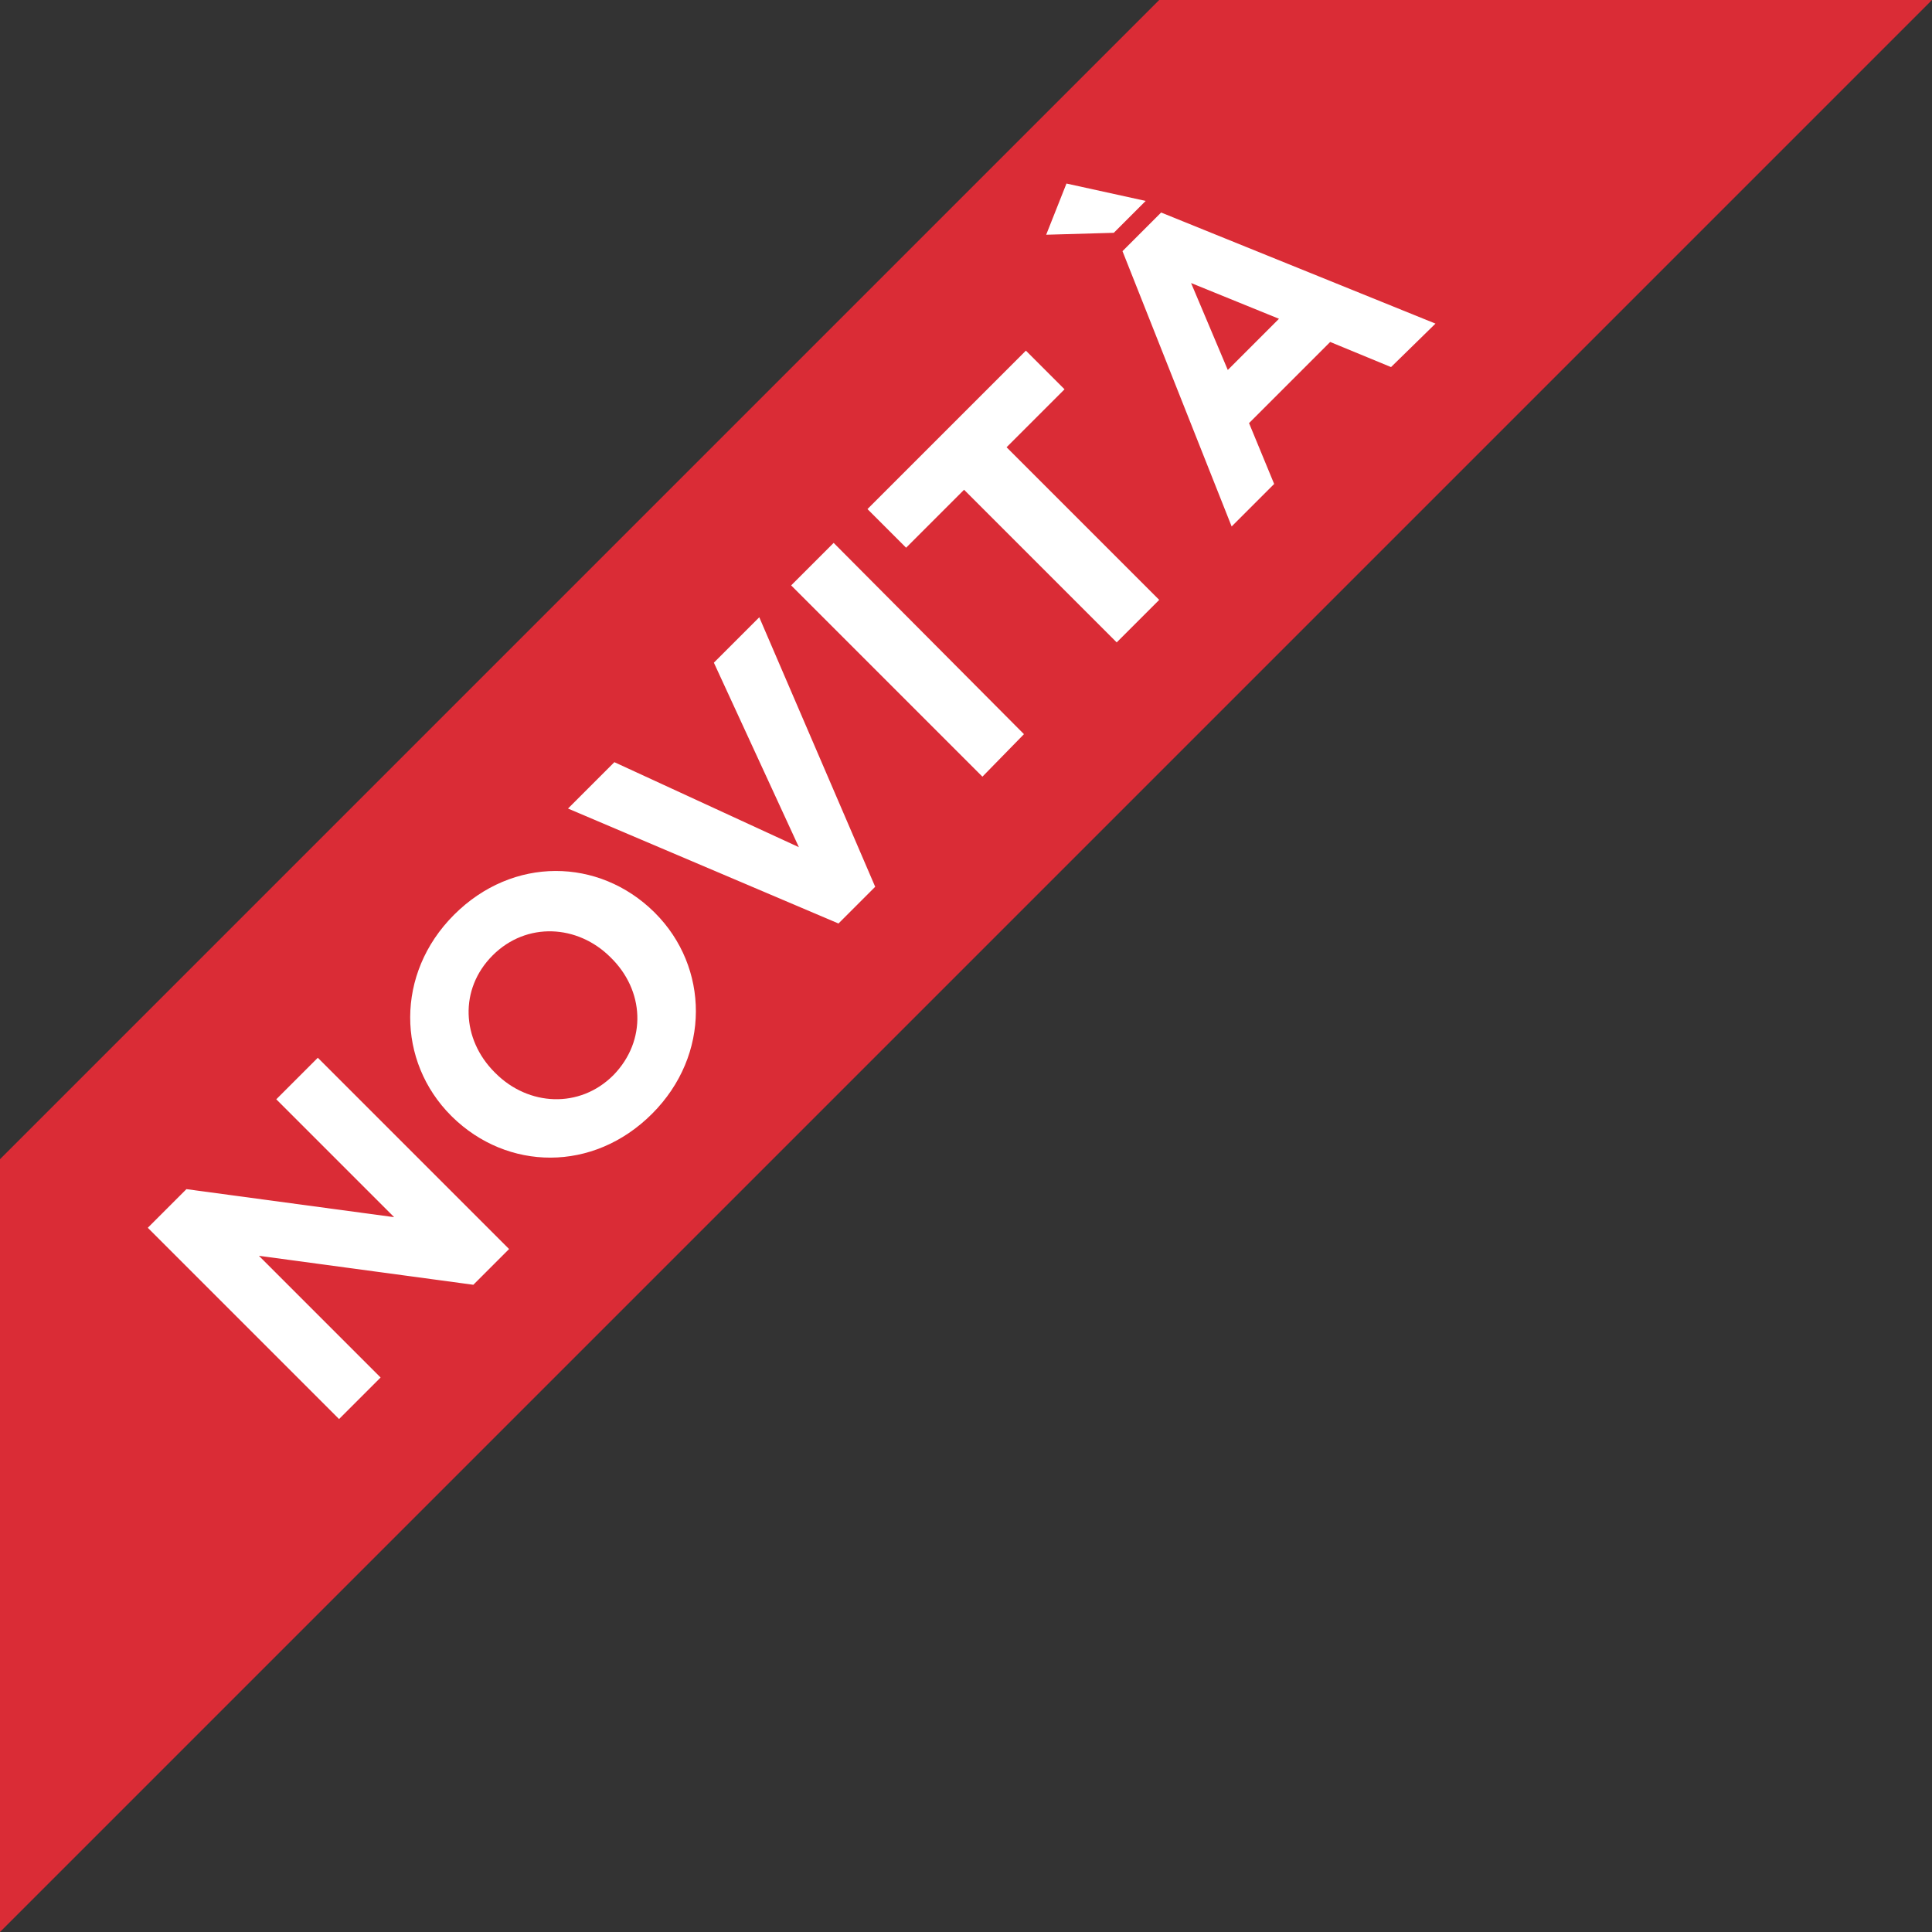 <?xml version="1.0" encoding="utf-8"?>
<!-- Generator: Adobe Illustrator 23.1.0, SVG Export Plug-In . SVG Version: 6.00 Build 0)  -->
<svg version="1.1" id="Livello_1" xmlns="http://www.w3.org/2000/svg" xmlns:xlink="http://www.w3.org/1999/xlink" x="0px" y="0px"
	 viewBox="0 0 200 200" style="enable-background:new 0 0 200 200;" xml:space="preserve">
<rect x="0" y="0" width="200" height="200" fill="#333333" stroke="none"/>
<style type="text/css">
	.st0{fill:#DA2C36;}
	.st1{fill:#FFFFFF;}
</style>
<polygon class="st0" points="120,0 0,120 0,200 200,0 "/>
<g>
	<path class="st1" d="M49,133l-22.2-3l12.6,12.6l-4.3,4.3l-19.8-19.8l4-4l21.5,2.9l-12.2-12.2l4.3-4.3l19.8,19.8L49,133z"/>
	<path class="st1" d="M67.5,115.3c-6.1,6.1-15,5.9-20.7,0.3l-0.1-0.1c-5.6-5.6-5.8-14.7,0.3-20.8c6.1-6.1,15-5.9,20.7-0.3l0.1,0.1
		C73.4,100.1,73.6,109.2,67.5,115.3z M63.2,99.1c-3.4-3.4-8.7-3.7-12.2-0.2c-3.5,3.5-3.2,8.7,0.2,12.1l0.1,0.1
		c3.4,3.4,8.7,3.7,12.2,0.2C67,107.7,66.7,102.5,63.2,99.1L63.2,99.1z"/>
	<path class="st1" d="M90.6,91.8l-3.8,3.8L58.8,83.7l4.8-4.8l19.1,8.8l-8.8-19.1l4.7-4.7L90.6,91.8z"/>
	<path class="st1" d="M101.7,80.4L81.9,60.6l4.4-4.4L106,76L101.7,80.4z"/>
	<path class="st1" d="M104.2,46.3l15.8,15.8l-4.4,4.4L99.8,50.7l-6,6l-4-4l16.4-16.4l4,4L104.2,46.3z"/>
	<path class="st1" d="M115.3,24.1l-7,0.2l2.1-5.3l8.2,1.8L115.3,24.1z M144,38l-6.3-2.6l-8.4,8.4l2.6,6.3l-4.4,4.4L116.2,26l4-4
		l28.4,11.5L144,38z M123.3,29.3l3.8,9l5.3-5.3L123.3,29.3z"/>
</g>
</svg>
